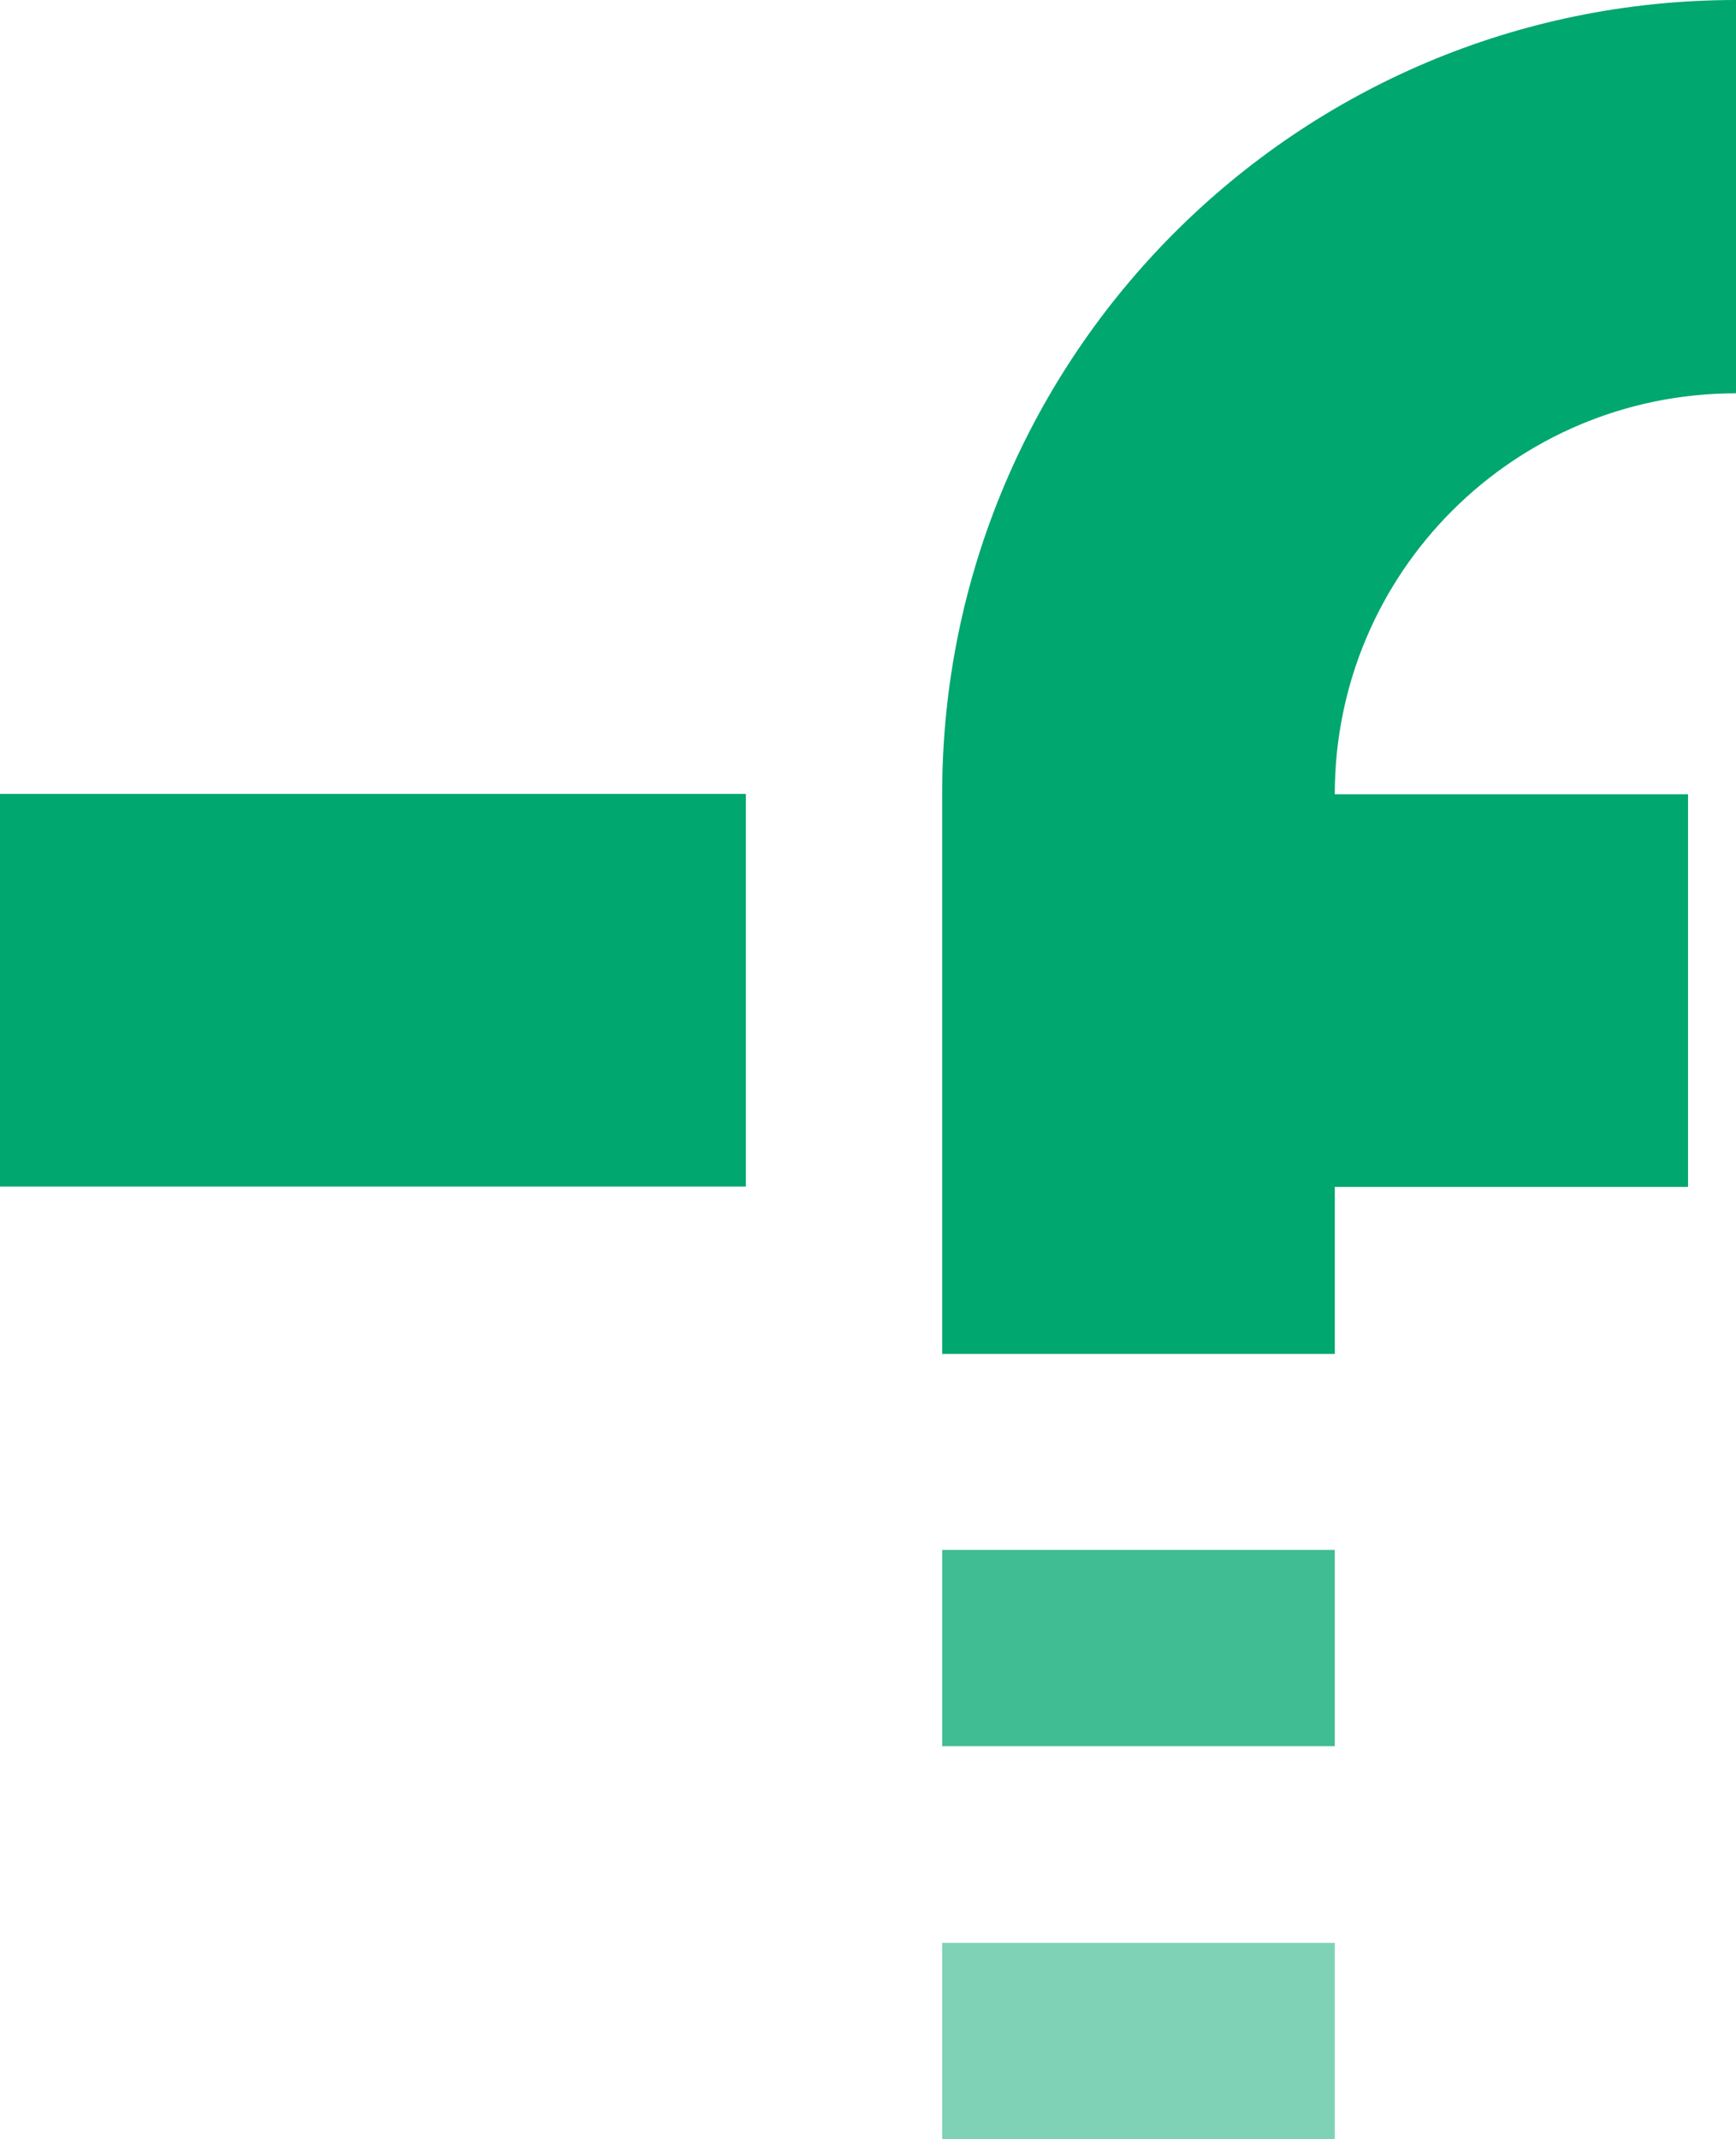 <?xml version="1.0" encoding="UTF-8"?>
<svg id="Layer_1" data-name="Layer 1" xmlns="http://www.w3.org/2000/svg" viewBox="0 0 50.32 62">
  <defs>
    <style>
      .cls-1 {
        opacity: .75;
      }

      .cls-1, .cls-2, .cls-3 {
        fill: #00a76e;
        stroke-width: 0px;
      }

      .cls-3 {
        opacity: .5;
      }
    </style>
  </defs>
  <rect class="cls-2" x="0" y="23.01" width="21.62" height="11.38"/>
  <path class="cls-2" d="m50.32,11.38V0c-12.71,0-23.01,10.3-23.01,23.01h0v16.23h11.38v-4.84h10.24v-11.38h-10.24c0-6.42,5.2-11.62,11.62-11.62Z"/>
  <rect class="cls-1" x="27.31" y="44.92" width="11.38" height="5.69"/>
  <rect class="cls-3" x="27.31" y="56.31" width="11.38" height="5.69"/>
</svg>